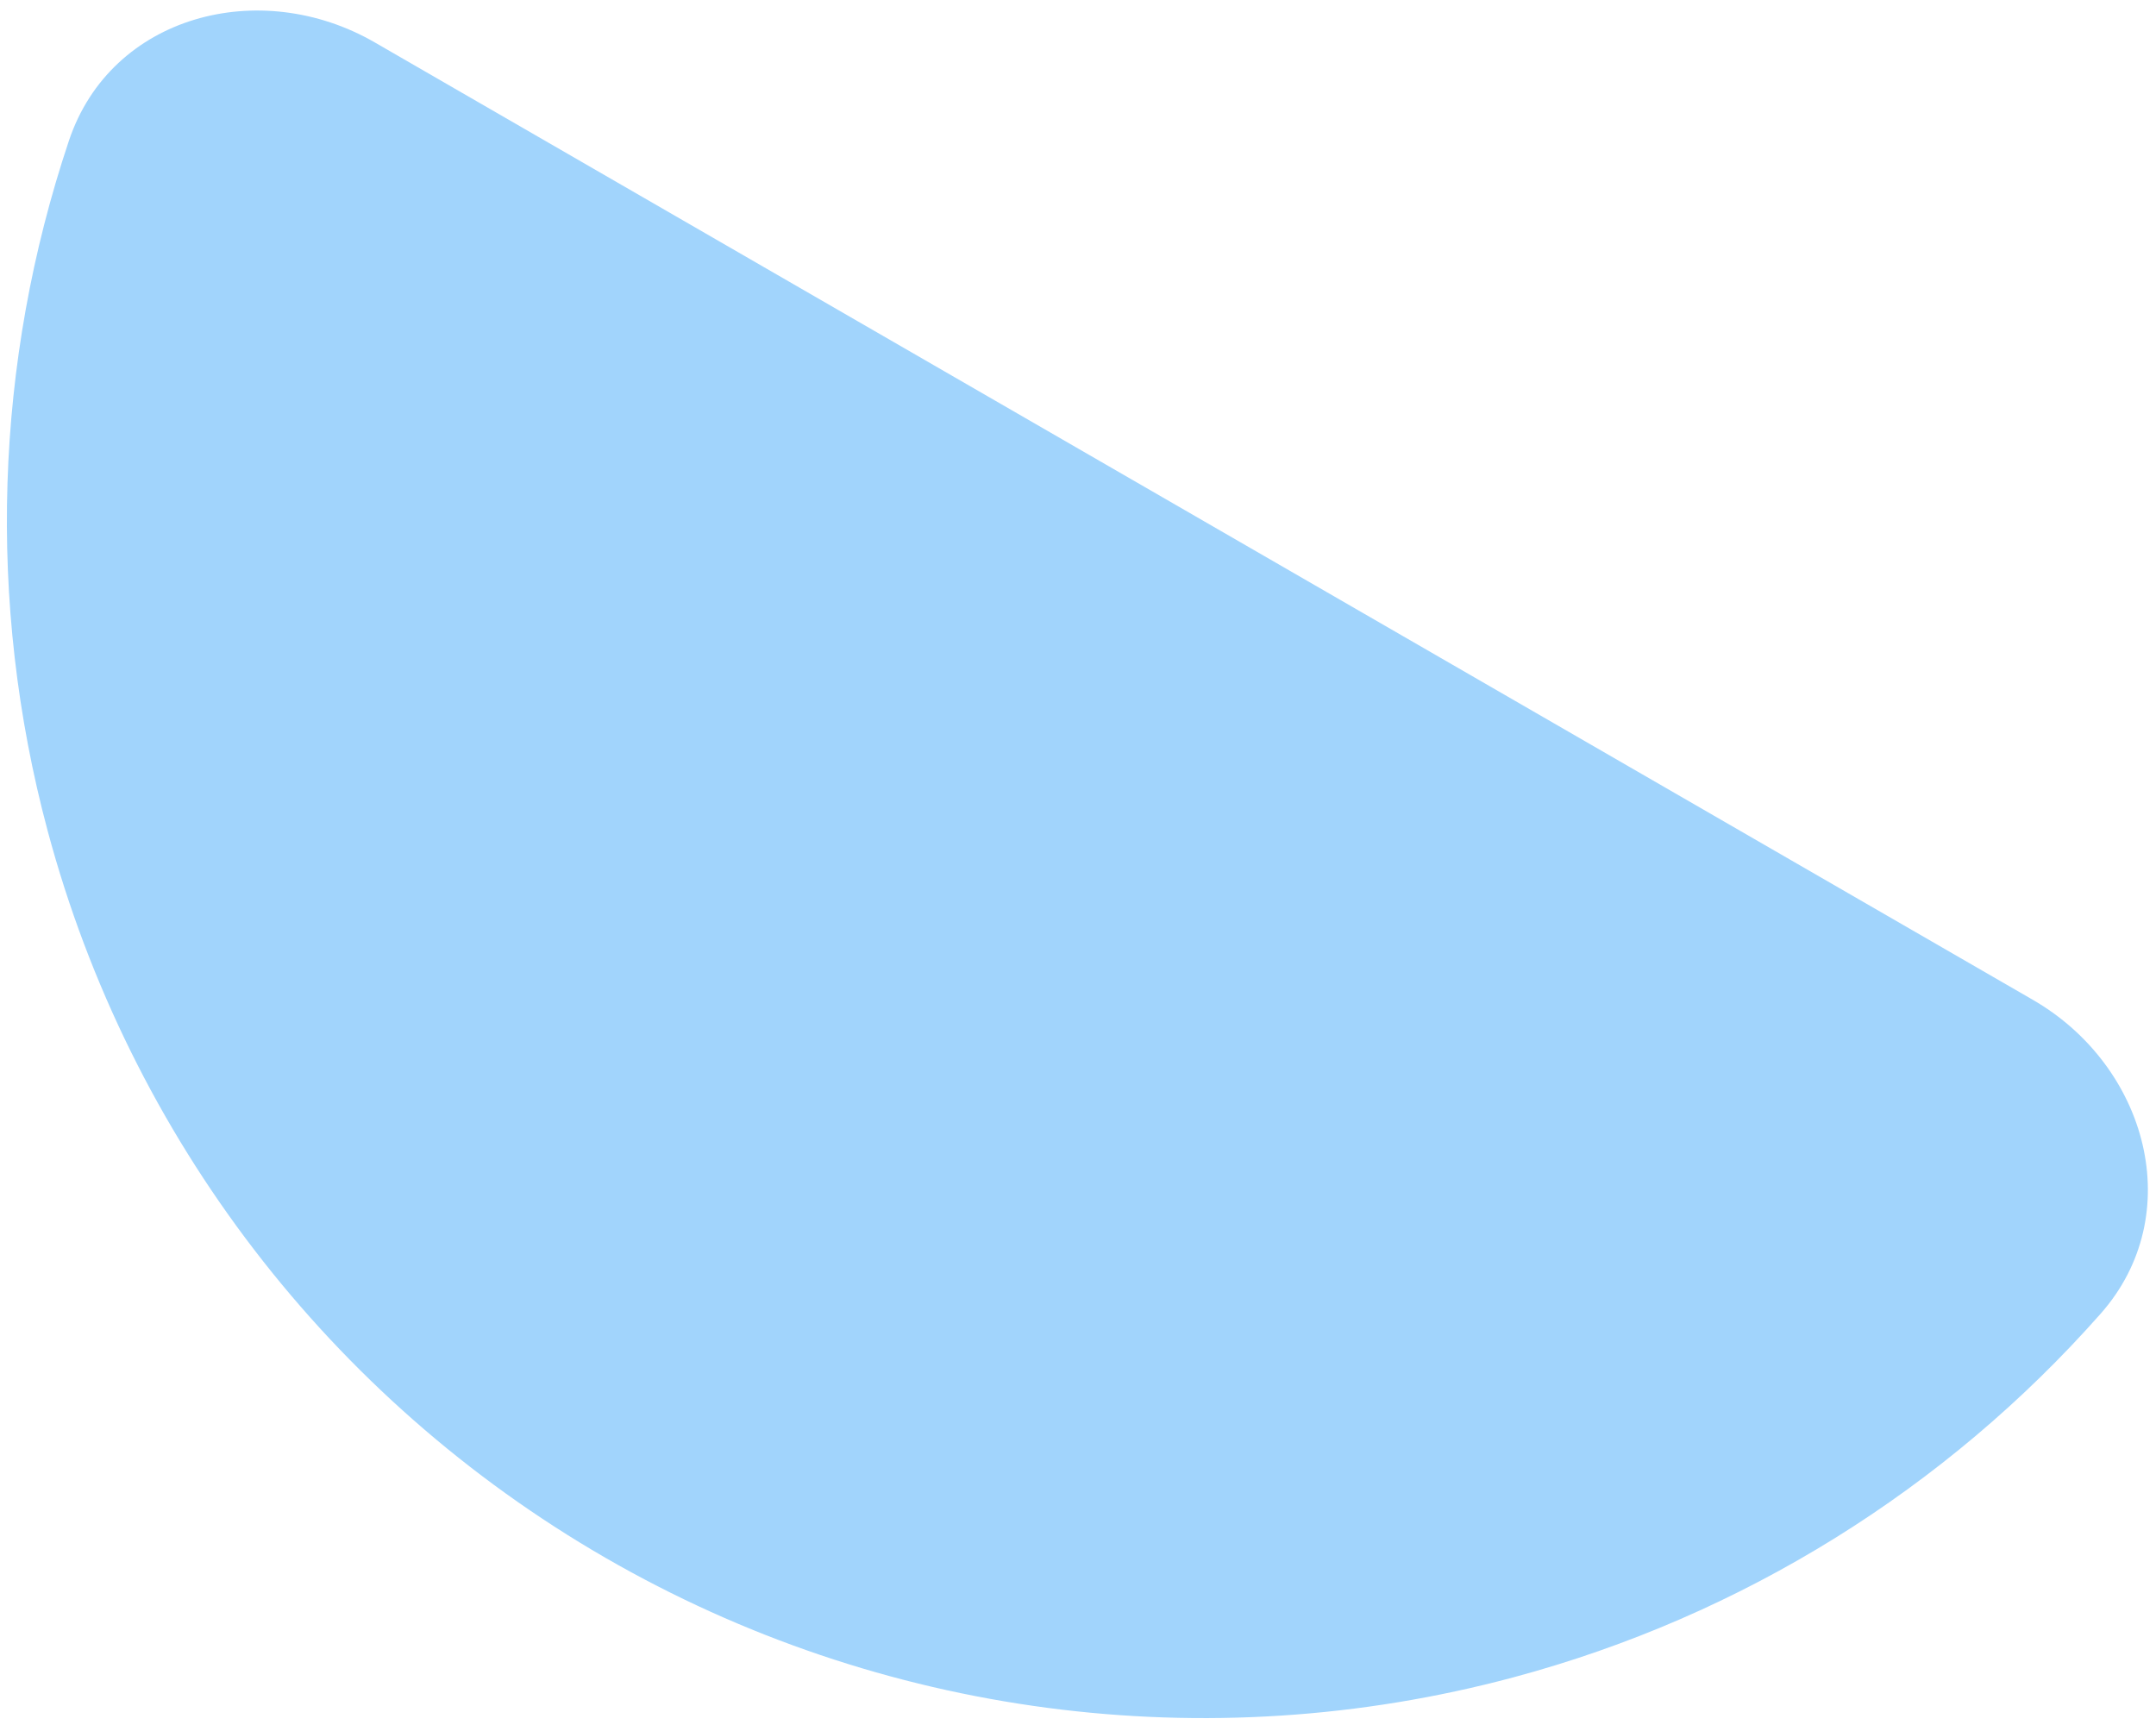 <svg width="180" height="144" viewBox="0 0 180 144" fill="none" xmlns="http://www.w3.org/2000/svg">
<path d="M31.283 3.537C21.717 -1.986 9.266 1.267 5.756 11.74C-0.438 30.218 -1.139 50.257 3.98 69.362C10.839 94.96 27.586 116.786 50.537 130.036C73.488 143.287 100.763 146.878 126.362 140.019C145.467 134.9 162.47 124.273 175.375 109.67C182.69 101.393 179.282 88.984 169.716 83.462L100.499 43.499L31.283 3.537Z" fill="#A1D4FC"/>
</svg>
